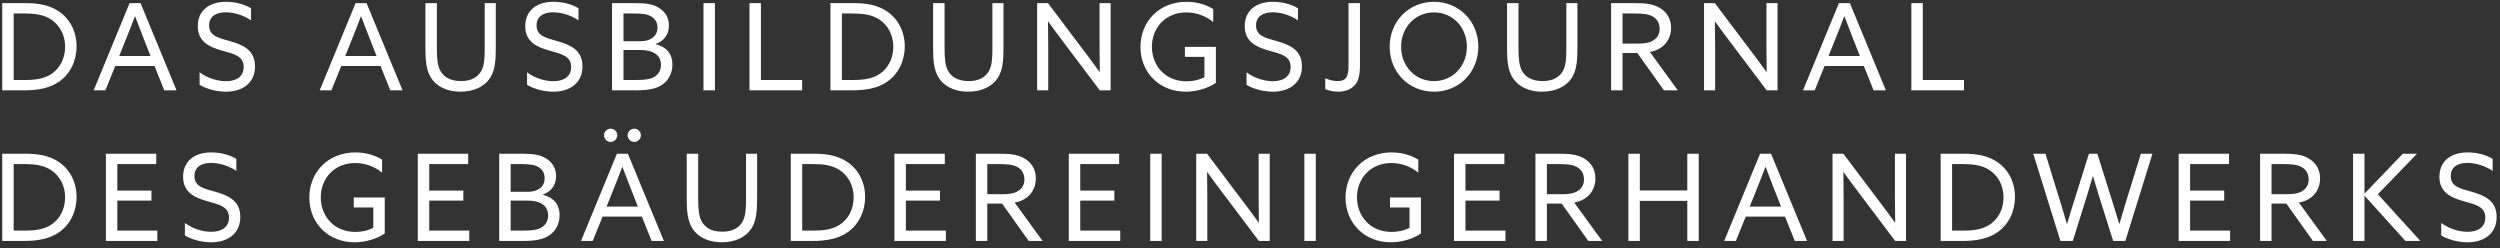 <svg width="332" height="33" viewBox="0 0 332 33" fill="none" xmlns="http://www.w3.org/2000/svg">
<rect x="0" y="0" width="332" height="33" fill="#333333" stroke="none"/>
<path d="M0.296 12H3.096C5.096 12 6.632 11.696 7.864 10.832C9.336 9.792 10.168 8.08 10.168 6.16C10.168 4.144 9.24 2.368 7.576 1.36C6.408 0.656 5.016 0.416 3.48 0.416H0.296V12ZM1.816 10.624V1.792H3.304C4.552 1.792 5.784 1.92 6.792 2.592C7.832 3.28 8.648 4.528 8.648 6.208C8.648 7.84 7.88 9.152 6.776 9.856C5.848 10.448 4.728 10.624 3.336 10.624H1.816ZM12.439 12H13.991L15.303 8.768H20.519L21.815 12H23.447L18.663 0.416H17.207L12.439 12ZM16.775 5.088C17.175 4.096 17.559 3.12 17.911 2.176H17.943C18.295 3.12 18.679 4.112 19.047 5.04L19.991 7.44H15.831L16.775 5.088ZM26.507 11.264C27.515 11.872 28.875 12.176 29.995 12.176C32.315 12.176 33.867 10.928 33.867 8.816C33.867 6.608 32.203 5.936 30.523 5.456C29.115 5.056 27.771 4.816 27.771 3.376C27.771 2.192 28.683 1.632 29.979 1.632C30.971 1.632 32.283 1.968 33.339 2.704V1.104C32.411 0.512 31.099 0.24 30.011 0.24C27.755 0.24 26.267 1.424 26.267 3.472C26.267 5.584 27.851 6.256 29.483 6.72C31.003 7.152 32.363 7.408 32.363 8.896C32.363 10.16 31.387 10.784 30.011 10.784C28.987 10.784 27.595 10.432 26.507 9.6V11.264ZM42.455 12H44.007L45.319 8.768H50.535L51.831 12H53.463L48.679 0.416H47.223L42.455 12ZM46.791 5.088C47.191 4.096 47.575 3.12 47.927 2.176H47.959C48.311 3.12 48.695 4.112 49.063 5.04L50.007 7.44H45.847L46.791 5.088ZM57.264 10.368C57.984 11.472 59.344 12.176 61.152 12.176C62.944 12.176 64.336 11.488 65.072 10.368C65.744 9.344 65.84 8.048 65.84 6.368V0.416H64.368V6.448C64.368 7.76 64.304 8.688 63.936 9.376C63.488 10.224 62.624 10.768 61.216 10.768C59.696 10.768 58.864 10.128 58.464 9.376C58.112 8.704 58.016 7.808 58.016 6.384V0.416H56.496V6.544C56.496 7.984 56.592 9.328 57.264 10.368ZM69.992 11.264C71 11.872 72.36 12.176 73.48 12.176C75.8 12.176 77.352 10.928 77.352 8.816C77.352 6.608 75.688 5.936 74.008 5.456C72.6 5.056 71.256 4.816 71.256 3.376C71.256 2.192 72.168 1.632 73.464 1.632C74.456 1.632 75.768 1.968 76.824 2.704V1.104C75.896 0.512 74.584 0.24 73.496 0.24C71.24 0.24 69.752 1.424 69.752 3.472C69.752 5.584 71.336 6.256 72.968 6.72C74.488 7.152 75.848 7.408 75.848 8.896C75.848 10.16 74.872 10.784 73.496 10.784C72.472 10.784 71.08 10.432 69.992 9.6V11.264ZM81.28 12H84.352C86.032 12 87.152 11.808 87.968 11.232C88.816 10.64 89.296 9.68 89.296 8.576C89.296 7.088 88.432 6.192 87.072 5.872V5.84C88.032 5.504 88.832 4.72 88.832 3.392C88.832 2.352 88.352 1.552 87.472 1.024C86.688 0.544 85.792 0.416 84.384 0.416H81.28V12ZM82.8 5.472V1.792H84.176C85.328 1.792 85.952 1.872 86.496 2.192C86.976 2.48 87.312 2.944 87.312 3.664C87.312 4.928 86.256 5.472 85.088 5.472H82.8ZM82.8 10.624V6.64H85.04C86.768 6.64 87.776 7.328 87.776 8.608C87.776 9.392 87.392 9.872 87.024 10.128C86.496 10.496 85.76 10.624 84.448 10.624H82.8ZM93.421 12H94.941V0.416H93.421V12ZM99.53 12H106.522V10.624H101.05V0.416H99.53V12ZM110.28 12H113.08C115.08 12 116.616 11.696 117.848 10.832C119.32 9.792 120.152 8.08 120.152 6.16C120.152 4.144 119.224 2.368 117.56 1.36C116.392 0.656 115 0.416 113.464 0.416H110.28V12ZM111.8 10.624V1.792H113.288C114.536 1.792 115.768 1.92 116.776 2.592C117.816 3.28 118.632 4.528 118.632 6.208C118.632 7.84 117.864 9.152 116.76 9.856C115.832 10.448 114.712 10.624 113.32 10.624H111.8ZM124.686 10.368C125.406 11.472 126.766 12.176 128.574 12.176C130.366 12.176 131.758 11.488 132.494 10.368C133.166 9.344 133.262 8.048 133.262 6.368V0.416H131.79V6.448C131.79 7.76 131.726 8.688 131.358 9.376C130.91 10.224 130.046 10.768 128.638 10.768C127.118 10.768 126.286 10.128 125.886 9.376C125.534 8.704 125.438 7.808 125.438 6.384V0.416H123.918V6.544C123.918 7.984 124.014 9.328 124.686 10.368ZM139.206 12V6.176C139.206 5.056 139.19 3.888 139.174 2.88L139.206 2.864C139.862 3.776 140.534 4.688 141.206 5.568L146.054 12H147.494V0.416H146.022V6.24C146.022 7.36 146.038 8.528 146.054 9.536L146.022 9.552C145.366 8.64 144.694 7.728 144.022 6.848L139.174 0.416H137.734V12H139.206ZM151.453 6.24C151.453 9.68 154.029 12.176 157.453 12.176C158.941 12.176 160.445 11.712 161.469 11.008V6.224H157.357V7.552H159.949V10.256C159.309 10.592 158.477 10.8 157.581 10.8C154.701 10.8 152.973 8.672 152.973 6.208C152.973 3.664 154.813 1.648 157.533 1.648C158.909 1.648 160.189 2.16 161.117 2.928V1.2C160.285 0.688 159.069 0.24 157.565 0.24C153.965 0.24 151.453 2.832 151.453 6.24ZM165.539 11.264C166.547 11.872 167.907 12.176 169.027 12.176C171.347 12.176 172.899 10.928 172.899 8.816C172.899 6.608 171.235 5.936 169.555 5.456C168.147 5.056 166.803 4.816 166.803 3.376C166.803 2.192 167.715 1.632 169.011 1.632C170.003 1.632 171.315 1.968 172.371 2.704V1.104C171.443 0.512 170.131 0.24 169.043 0.24C166.787 0.24 165.299 1.424 165.299 3.472C165.299 5.584 166.883 6.256 168.515 6.72C170.035 7.152 171.395 7.408 171.395 8.896C171.395 10.16 170.419 10.784 169.043 10.784C168.019 10.784 166.627 10.432 165.539 9.6V11.264ZM175.995 11.84C176.427 12 176.971 12.176 177.675 12.176C178.603 12.176 179.435 11.904 179.995 11.216C180.395 10.72 180.603 10.016 180.603 8.64V0.416H179.083V8.72C179.083 9.952 178.891 10.768 177.643 10.768C177.163 10.768 176.571 10.64 175.995 10.4V11.84ZM184.546 6.208C184.546 9.568 187.074 12.176 190.434 12.176C193.794 12.176 196.322 9.568 196.322 6.208C196.322 2.848 193.794 0.24 190.434 0.24C187.074 0.24 184.546 2.848 184.546 6.208ZM186.066 6.208C186.066 3.664 187.906 1.648 190.434 1.648C192.962 1.648 194.802 3.664 194.802 6.208C194.802 8.752 192.962 10.768 190.434 10.768C187.906 10.768 186.066 8.752 186.066 6.208ZM200.905 10.368C201.625 11.472 202.985 12.176 204.793 12.176C206.585 12.176 207.977 11.488 208.713 10.368C209.385 9.344 209.481 8.048 209.481 6.368V0.416H208.009V6.448C208.009 7.76 207.945 8.688 207.577 9.376C207.129 10.224 206.265 10.768 204.857 10.768C203.337 10.768 202.505 10.128 202.105 9.376C201.753 8.704 201.657 7.808 201.657 6.384V0.416H200.137V6.544C200.137 7.984 200.233 9.328 200.905 10.368ZM213.952 12H215.472V7.04H217.44L220.976 12H222.816L219.104 6.896C219.584 6.816 220.016 6.672 220.432 6.416C221.312 5.888 221.92 4.944 221.92 3.696C221.92 2.416 221.28 1.52 220.32 0.992C219.376 0.464 218.256 0.416 217.088 0.416H213.952V12ZM215.472 5.792V1.792H216.976C218.096 1.792 218.832 1.84 219.456 2.176C220.064 2.512 220.4 3.088 220.4 3.824C220.4 4.464 220.144 4.944 219.712 5.264C219.184 5.664 218.464 5.792 217.44 5.792H215.472ZM227.768 12V6.176C227.768 5.056 227.752 3.888 227.736 2.88L227.768 2.864C228.424 3.776 229.096 4.688 229.768 5.568L234.616 12H236.056V0.416H234.584V6.24C234.584 7.36 234.6 8.528 234.616 9.536L234.584 9.552C233.928 8.64 233.256 7.728 232.584 6.848L227.736 0.416H226.296V12H227.768ZM239.439 12H240.991L242.303 8.768H247.519L248.815 12H250.447L245.663 0.416H244.207L239.439 12ZM243.775 5.088C244.175 4.096 244.559 3.12 244.911 2.176H244.943C245.295 3.12 245.679 4.112 246.047 5.04L246.991 7.44H242.831L243.775 5.088ZM253.827 12H260.819V10.624H255.347V0.416H253.827V12ZM0.296 32H3.096C5.096 32 6.632 31.696 7.864 30.832C9.336 29.792 10.168 28.08 10.168 26.16C10.168 24.144 9.24 22.368 7.576 21.36C6.408 20.656 5.016 20.416 3.48 20.416H0.296V32ZM1.816 30.624V21.792H3.304C4.552 21.792 5.784 21.92 6.792 22.592C7.832 23.28 8.648 24.528 8.648 26.208C8.648 27.84 7.88 29.152 6.776 29.856C5.848 30.448 4.728 30.624 3.336 30.624H1.816ZM14.062 32H20.894V30.624H15.582V26.64H20.11V25.312H15.582V21.792H20.75V20.416H14.062V32ZM24.554 31.264C25.562 31.872 26.922 32.176 28.042 32.176C30.362 32.176 31.914 30.928 31.914 28.816C31.914 26.608 30.25 25.936 28.57 25.456C27.162 25.056 25.818 24.816 25.818 23.376C25.818 22.192 26.73 21.632 28.026 21.632C29.018 21.632 30.33 21.968 31.386 22.704V21.104C30.458 20.512 29.146 20.24 28.058 20.24C25.802 20.24 24.314 21.424 24.314 23.472C24.314 25.584 25.898 26.256 27.53 26.72C29.05 27.152 30.41 27.408 30.41 28.896C30.41 30.16 29.434 30.784 28.058 30.784C27.034 30.784 25.642 30.432 24.554 29.6V31.264ZM41.078 26.24C41.078 29.68 43.654 32.176 47.078 32.176C48.566 32.176 50.07 31.712 51.094 31.008V26.224H46.982V27.552H49.574V30.256C48.934 30.592 48.102 30.8 47.206 30.8C44.326 30.8 42.598 28.672 42.598 26.208C42.598 23.664 44.438 21.648 47.158 21.648C48.534 21.648 49.814 22.16 50.742 22.928V21.2C49.91 20.688 48.694 20.24 47.19 20.24C43.59 20.24 41.078 22.832 41.078 26.24ZM55.483 32H62.316V30.624H57.004V26.64H61.532V25.312H57.004V21.792H62.172V20.416H55.483V32ZM66.296 32H69.368C71.048 32 72.168 31.808 72.984 31.232C73.832 30.64 74.312 29.68 74.312 28.576C74.312 27.088 73.448 26.192 72.088 25.872V25.84C73.048 25.504 73.848 24.72 73.848 23.392C73.848 22.352 73.368 21.552 72.488 21.024C71.704 20.544 70.808 20.416 69.4 20.416H66.296V32ZM67.816 25.472V21.792H69.192C70.344 21.792 70.968 21.872 71.512 22.192C71.992 22.48 72.328 22.944 72.328 23.664C72.328 24.928 71.272 25.472 70.104 25.472H67.816ZM67.816 30.624V26.64H70.056C71.784 26.64 72.792 27.328 72.792 28.608C72.792 29.392 72.408 29.872 72.04 30.128C71.512 30.496 70.776 30.624 69.464 30.624H67.816ZM77.158 32H78.71L80.022 28.768H85.238L86.534 32H88.166L83.382 20.416H81.926L77.158 32ZM81.494 25.088C81.894 24.096 82.278 23.12 82.63 22.176H82.662C83.014 23.12 83.398 24.112 83.766 25.04L84.71 27.44H80.55L81.494 25.088ZM83.35 17.968C83.35 18.448 83.75 18.848 84.23 18.848C84.71 18.848 85.11 18.448 85.11 17.968C85.11 17.488 84.71 17.088 84.23 17.088C83.75 17.088 83.35 17.488 83.35 17.968ZM80.214 17.968C80.214 18.448 80.614 18.848 81.094 18.848C81.574 18.848 81.974 18.448 81.974 17.968C81.974 17.488 81.574 17.088 81.094 17.088C80.614 17.088 80.214 17.488 80.214 17.968ZM91.967 30.368C92.687 31.472 94.047 32.176 95.855 32.176C97.647 32.176 99.039 31.488 99.775 30.368C100.447 29.344 100.543 28.048 100.543 26.368V20.416H99.071V26.448C99.071 27.76 99.007 28.688 98.639 29.376C98.191 30.224 97.327 30.768 95.919 30.768C94.399 30.768 93.567 30.128 93.167 29.376C92.815 28.704 92.719 27.808 92.719 26.384V20.416H91.199V26.544C91.199 27.984 91.295 29.328 91.967 30.368ZM105.015 32H107.815C109.815 32 111.351 31.696 112.583 30.832C114.055 29.792 114.887 28.08 114.887 26.16C114.887 24.144 113.959 22.368 112.295 21.36C111.127 20.656 109.735 20.416 108.199 20.416H105.015V32ZM106.535 30.624V21.792H108.023C109.271 21.792 110.503 21.92 111.511 22.592C112.551 23.28 113.367 24.528 113.367 26.208C113.367 27.84 112.599 29.152 111.495 29.856C110.567 30.448 109.447 30.624 108.055 30.624H106.535ZM118.78 32H125.612V30.624H120.3V26.64H124.828V25.312H120.3V21.792H125.468V20.416H118.78V32ZM129.593 32H131.113V27.04H133.081L136.617 32H138.457L134.745 26.896C135.225 26.816 135.657 26.672 136.073 26.416C136.953 25.888 137.561 24.944 137.561 23.696C137.561 22.416 136.921 21.52 135.961 20.992C135.017 20.464 133.897 20.416 132.729 20.416H129.593V32ZM131.113 25.792V21.792H132.617C133.737 21.792 134.473 21.84 135.097 22.176C135.705 22.512 136.041 23.088 136.041 23.824C136.041 24.464 135.785 24.944 135.353 25.264C134.825 25.664 134.105 25.792 133.081 25.792H131.113ZM141.937 32H148.769V30.624H143.457V26.64H147.985V25.312H143.457V21.792H148.625V20.416H141.937V32ZM152.749 32H154.269V20.416H152.749V32ZM160.331 32V26.176C160.331 25.056 160.315 23.888 160.299 22.88L160.331 22.864C160.987 23.776 161.659 24.688 162.331 25.568L167.179 32H168.619V20.416H167.147V26.24C167.147 27.36 167.163 28.528 167.179 29.536L167.147 29.552C166.491 28.64 165.819 27.728 165.147 26.848L160.299 20.416H158.859V32H160.331ZM173.218 32H174.738V20.416H173.218V32ZM178.687 26.24C178.687 29.68 181.263 32.176 184.687 32.176C186.175 32.176 187.679 31.712 188.703 31.008V26.224H184.591V27.552H187.183V30.256C186.543 30.592 185.711 30.8 184.815 30.8C181.935 30.8 180.207 28.672 180.207 26.208C180.207 23.664 182.047 21.648 184.767 21.648C186.143 21.648 187.423 22.16 188.351 22.928V21.2C187.519 20.688 186.303 20.24 184.799 20.24C181.199 20.24 178.687 22.832 178.687 26.24ZM193.093 32H199.925V30.624H194.613V26.64H199.141V25.312H194.613V21.792H199.781V20.416H193.093V32ZM203.905 32H205.425V27.04H207.393L210.929 32H212.769L209.057 26.896C209.537 26.816 209.969 26.672 210.385 26.416C211.265 25.888 211.873 24.944 211.873 23.696C211.873 22.416 211.233 21.52 210.273 20.992C209.329 20.464 208.209 20.416 207.041 20.416H203.905V32ZM205.425 25.792V21.792H206.929C208.049 21.792 208.785 21.84 209.409 22.176C210.017 22.512 210.353 23.088 210.353 23.824C210.353 24.464 210.097 24.944 209.665 25.264C209.137 25.664 208.417 25.792 207.393 25.792H205.425ZM216.249 32H217.769V26.672H224.073V32H225.593V20.416H224.073V25.296H217.769V20.416H216.249V32ZM228.971 32H230.523L231.835 28.768H237.051L238.347 32H239.979L235.195 20.416H233.739L228.971 32ZM233.307 25.088C233.707 24.096 234.091 23.12 234.443 22.176H234.475C234.827 23.12 235.211 24.112 235.579 25.04L236.523 27.44H232.363L233.307 25.088ZM244.831 32V26.176C244.831 25.056 244.815 23.888 244.799 22.88L244.831 22.864C245.487 23.776 246.159 24.688 246.831 25.568L251.679 32H253.119V20.416H251.647V26.24C251.647 27.36 251.663 28.528 251.679 29.536L251.647 29.552C250.991 28.64 250.319 27.728 249.647 26.848L244.799 20.416H243.359V32H244.831ZM257.718 32H260.518C262.518 32 264.054 31.696 265.286 30.832C266.758 29.792 267.59 28.08 267.59 26.16C267.59 24.144 266.662 22.368 264.998 21.36C263.83 20.656 262.438 20.416 260.902 20.416H257.718V32ZM259.238 30.624V21.792H260.726C261.974 21.792 263.206 21.92 264.214 22.592C265.254 23.28 266.07 24.528 266.07 26.208C266.07 27.84 265.302 29.152 264.198 29.856C263.27 30.448 262.15 30.624 260.758 30.624H259.238ZM273.62 32H275.268L277.108 26.128C277.396 25.216 277.668 24.304 277.924 23.424H277.956C278.212 24.304 278.484 25.2 278.772 26.112L280.628 32H282.244L285.844 20.416H284.308L282.372 26.672C282.068 27.664 281.748 28.72 281.46 29.712H281.428C281.124 28.688 280.82 27.712 280.5 26.688L278.532 20.416H277.412L275.444 26.672C275.124 27.696 274.804 28.72 274.516 29.712H274.484C274.196 28.72 273.876 27.664 273.572 26.688L271.636 20.416H270.02L273.62 32ZM289.327 32H296.159V30.624H290.847V26.64H295.375V25.312H290.847V21.792H296.015V20.416H289.327V32ZM300.14 32H301.66V27.04H303.628L307.164 32H309.004L305.292 26.896C305.772 26.816 306.204 26.672 306.62 26.416C307.5 25.888 308.108 24.944 308.108 23.696C308.108 22.416 307.468 21.52 306.508 20.992C305.564 20.464 304.444 20.416 303.276 20.416H300.14V32ZM301.66 25.792V21.792H303.164C304.284 21.792 305.02 21.84 305.644 22.176C306.252 22.512 306.588 23.088 306.588 23.824C306.588 24.464 306.332 24.944 305.9 25.264C305.372 25.664 304.652 25.792 303.628 25.792H301.66ZM312.484 32H314.004V26.032L314.036 26.016L319.444 32H321.428L315.78 25.792L320.98 20.416H319.092L314.036 25.68L314.004 25.664V20.416H312.484V32ZM324.195 31.264C325.203 31.872 326.563 32.176 327.683 32.176C330.003 32.176 331.555 30.928 331.555 28.816C331.555 26.608 329.891 25.936 328.211 25.456C326.803 25.056 325.459 24.816 325.459 23.376C325.459 22.192 326.371 21.632 327.667 21.632C328.659 21.632 329.971 21.968 331.027 22.704V21.104C330.099 20.512 328.787 20.24 327.699 20.24C325.443 20.24 323.955 21.424 323.955 23.472C323.955 25.584 325.539 26.256 327.171 26.72C328.691 27.152 330.051 27.408 330.051 28.896C330.051 30.16 329.075 30.784 327.699 30.784C326.675 30.784 325.283 30.432 324.195 29.6V31.264Z" fill="white"/>
</svg>
